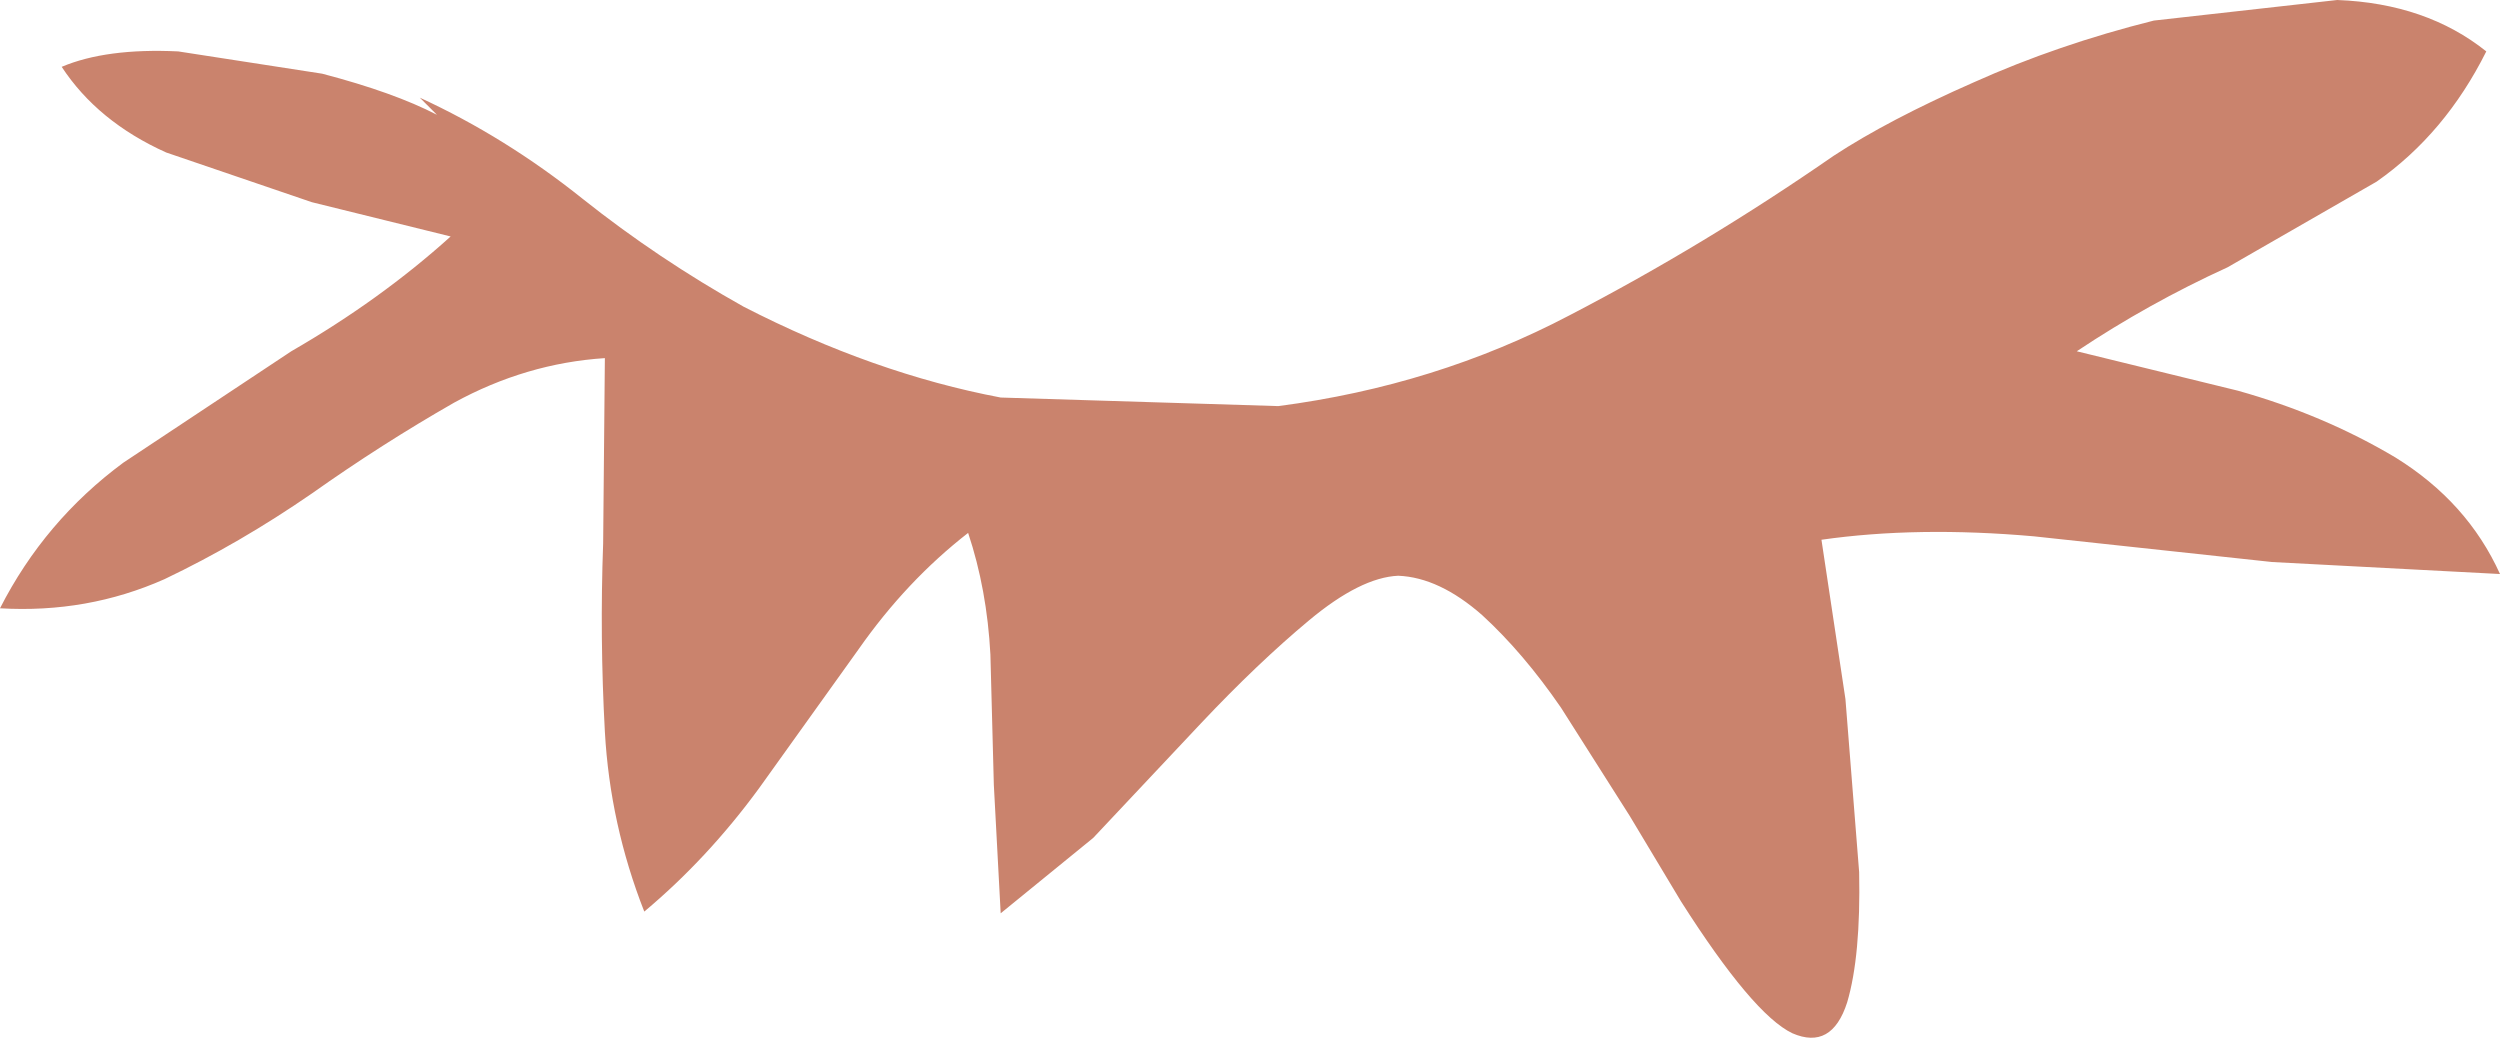 <?xml version="1.0" encoding="UTF-8" standalone="no"?>
<svg xmlns:xlink="http://www.w3.org/1999/xlink" height="30.3px" width="72.95px" xmlns="http://www.w3.org/2000/svg">
  <g transform="matrix(1.0, 0.0, 0.0, 1.0, 0.0, 0.0)">
    <path d="M68.2 0.0 Q70.8 0.1 72.55 1.5 71.35 3.9 69.35 5.3 L65.0 7.8 Q62.7 8.85 60.6 10.25 L65.3 11.4 Q67.8 12.1 69.9 13.35 72.0 14.65 72.95 16.75 L66.3 16.4 59.35 15.65 Q55.95 15.35 53.15 15.75 L53.85 20.4 54.25 25.45 Q54.3 27.9 53.9 29.25 53.45 30.65 52.3 30.15 51.15 29.6 49.05 26.3 L47.55 23.8 45.55 20.65 Q44.45 19.05 43.25 17.95 42.0 16.85 40.8 16.8 39.7 16.85 38.2 18.1 36.7 19.35 35.05 21.1 L31.9 24.45 29.2 26.65 29.0 22.9 28.9 19.1 Q28.8 17.2 28.25 15.55 26.45 16.95 25.05 18.95 L22.15 23.0 Q20.65 25.05 18.8 26.6 17.8 24.05 17.65 21.35 17.5 18.6 17.6 15.85 L17.65 10.45 Q15.35 10.6 13.25 11.75 11.15 12.95 9.1 14.4 7.0 15.85 4.8 16.9 2.55 17.9 0.0 17.75 1.3 15.2 3.6 13.5 L8.5 10.25 Q11.1 8.75 13.15 6.9 L9.1 5.9 4.85 4.45 Q2.85 3.55 1.8 1.95 3.1 1.4 5.2 1.5 L9.4 2.15 Q11.5 2.7 12.75 3.35 L12.25 2.85 Q14.75 4.0 17.0 5.8 19.2 7.55 21.7 8.95 25.5 10.9 29.2 11.6 L37.3 11.85 Q41.9 11.25 45.8 9.2 49.75 7.15 53.5 4.55 55.1 3.5 57.6 2.4 60.05 1.3 62.85 0.6 L68.2 0.0" fill="#ca836d" fill-rule="evenodd" stroke="none"/>
  </g>
</svg>
